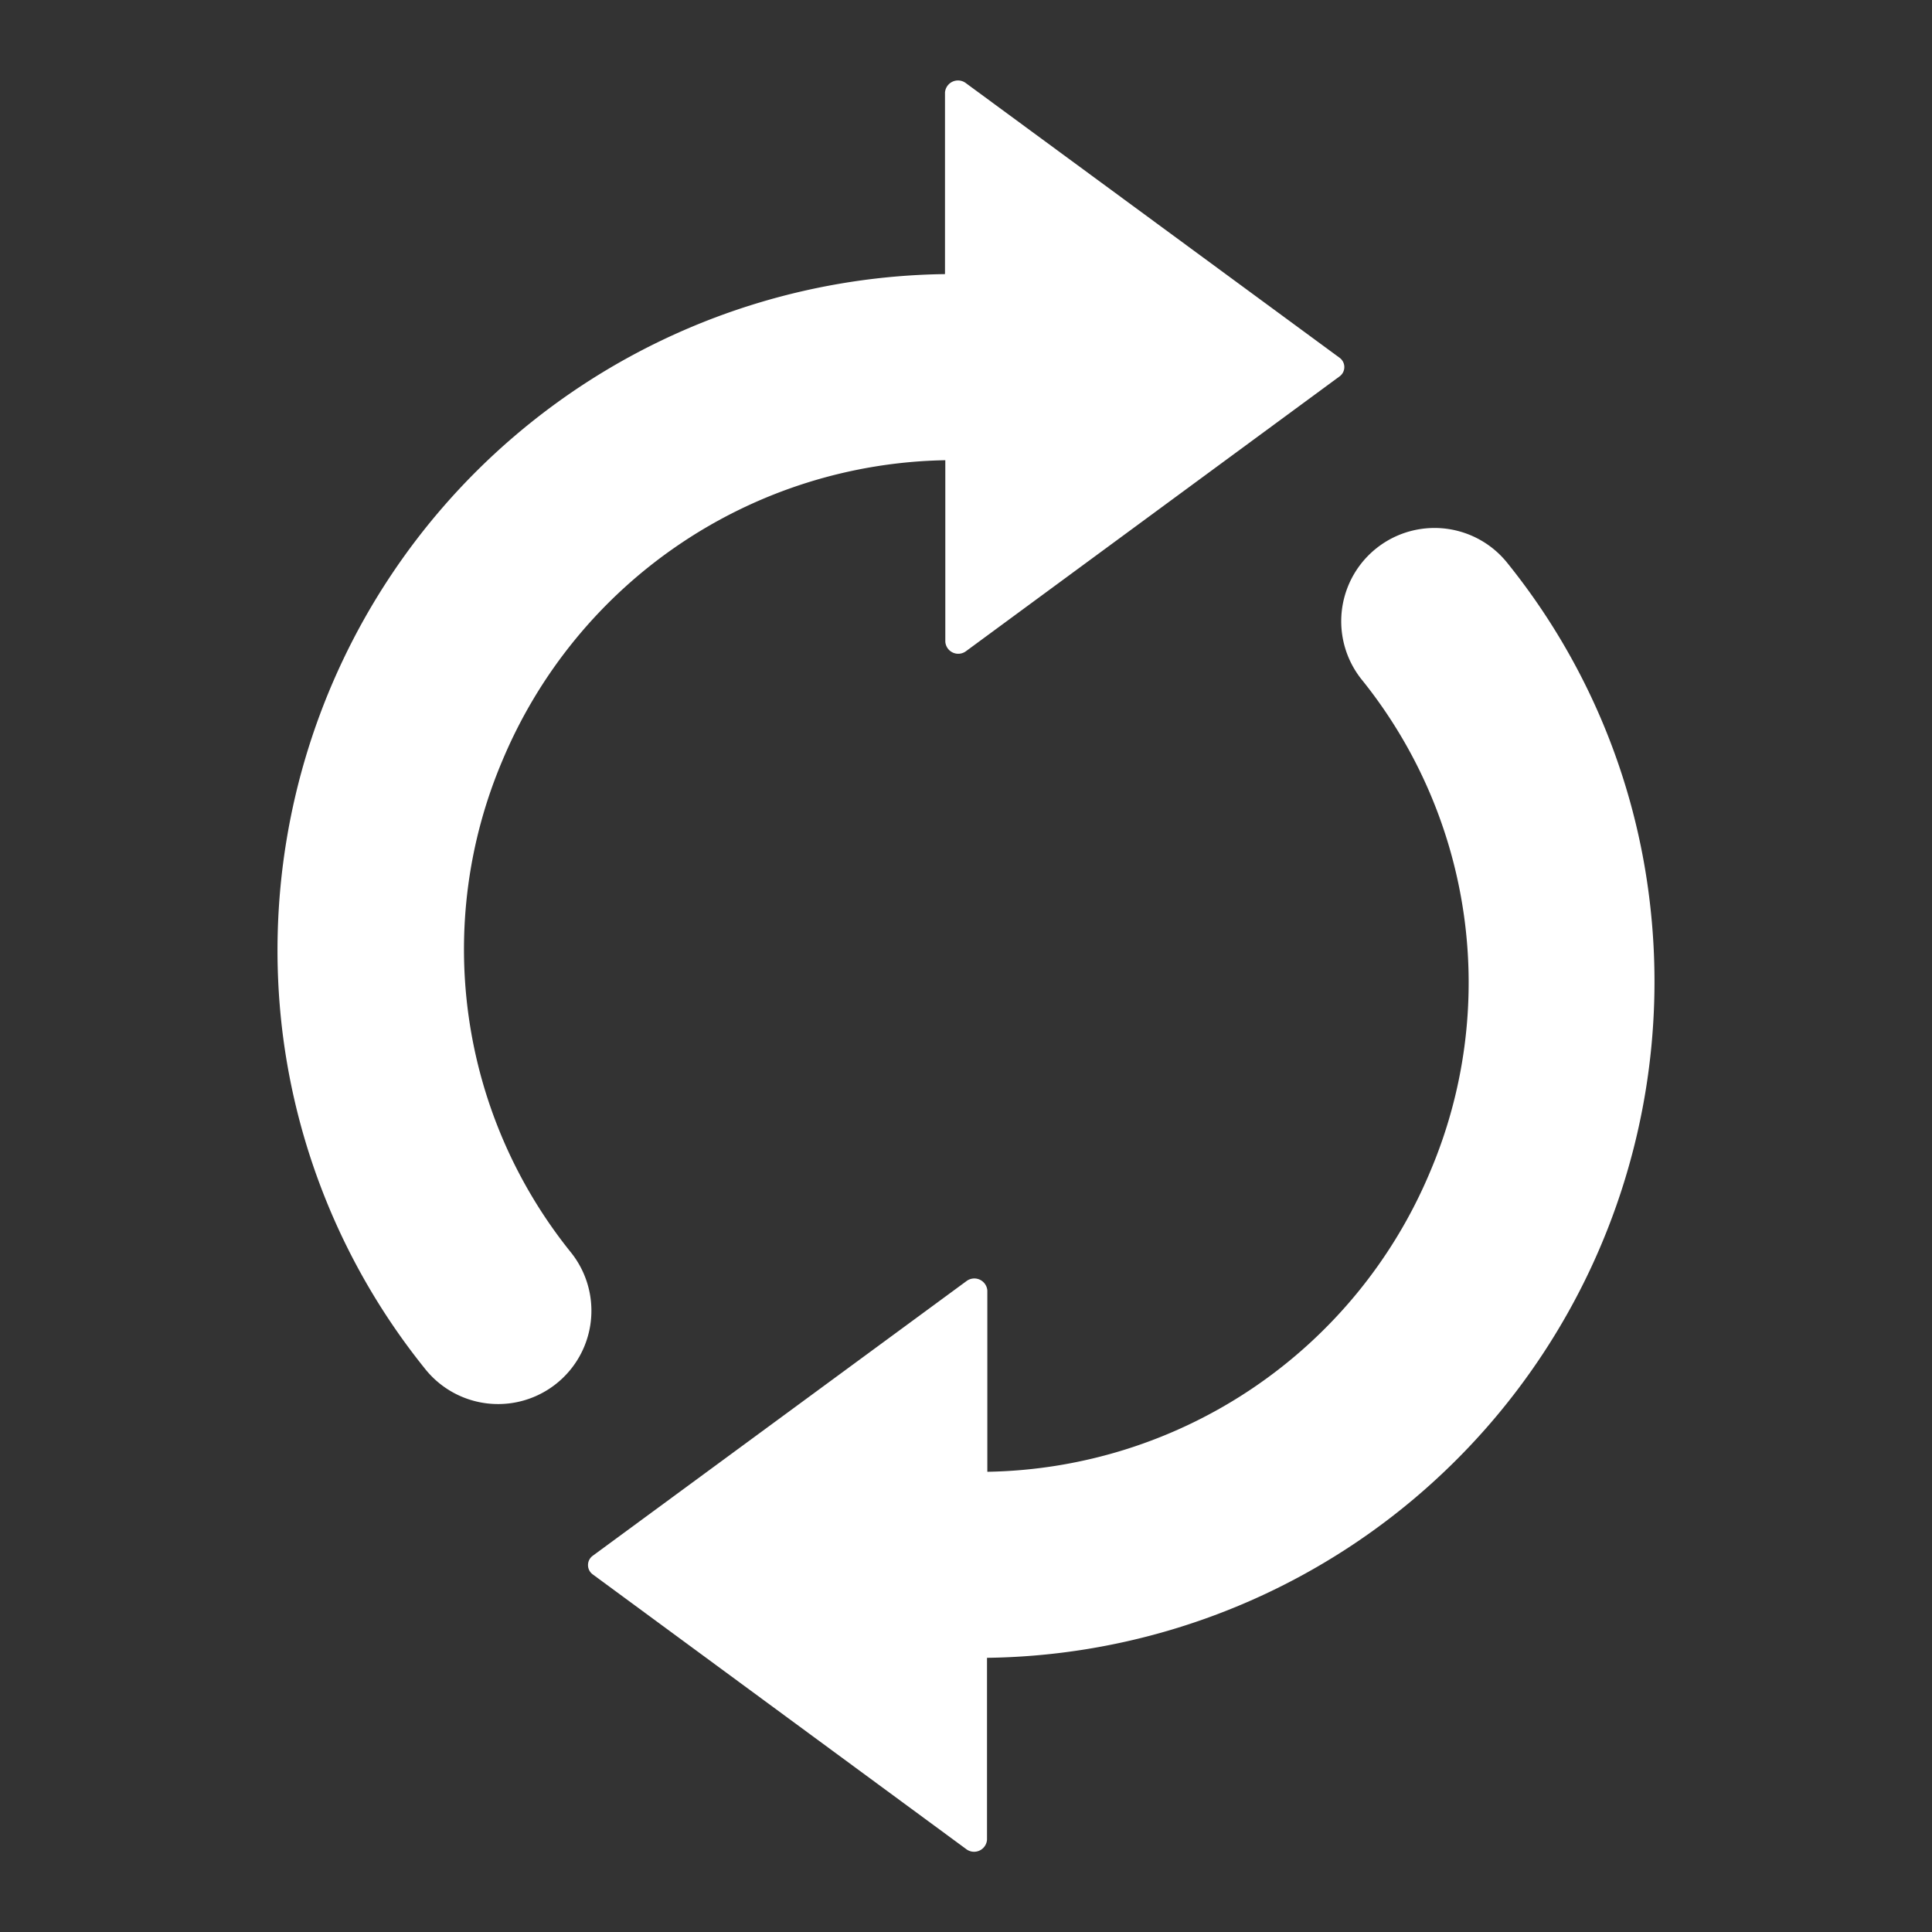 <svg xmlns="http://www.w3.org/2000/svg" xmlns:xlink="http://www.w3.org/1999/xlink" width="24" height="24" viewBox="0 0 24 24">
  <rect x="0" y="0" width="24" height="24" fill="#333333" stroke="none"/>
  <defs>
    <clipPath id="clip-path">
      <rect id="Rectangle_67450" data-name="Rectangle 67450" width="24" height="24" fill="#fff" stroke="#333" stroke-width="1"/>
    </clipPath>
    <clipPath id="clip-icon-操作-重整-白">
      <rect width="24" height="24"/>
    </clipPath>
  </defs>
  <g id="icon-操作-重整-白" clip-path="url(#clip-icon-操作-重整-白)">
    <g id="Mask_Group_1876" data-name="Mask Group 1876" clip-path="url(#clip-path)">
      <g id="refresh" transform="translate(3.447 1)">
        <g id="Group_67413" data-name="Group 67413" transform="translate(0 0)">
          <path id="Path_59219" data-name="Path 59219" d="M54.693,11.77a8.4,8.4,0,0,1,8.236-9.365V.149a.162.162,0,0,1,.26-.116l4.644,3.413a.143.143,0,0,1,0,.228l-4.64,3.413a.161.161,0,0,1-.26-.116V4.717a6.08,6.08,0,0,0-5.5,3.726,6,6,0,0,0,.855,6.122A1.159,1.159,0,1,1,56.467,16,8.282,8.282,0,0,1,54.693,11.77ZM68.1,7.435a6,6,0,0,1,.855,6.122,6.073,6.073,0,0,1-5.5,3.726V15.031a.162.162,0,0,0-.26-.116l-4.644,3.413a.143.143,0,0,0,0,.228l4.64,3.413a.161.161,0,0,0,.26-.116V19.594a8.4,8.4,0,0,0,8.236-9.365A8.238,8.238,0,0,0,69.92,6,1.158,1.158,0,1,0,68.1,7.435Z" transform="translate(-54.637 0)" fill="#fff"/>
        </g>
      </g>
    </g>
  </g>
</svg>
